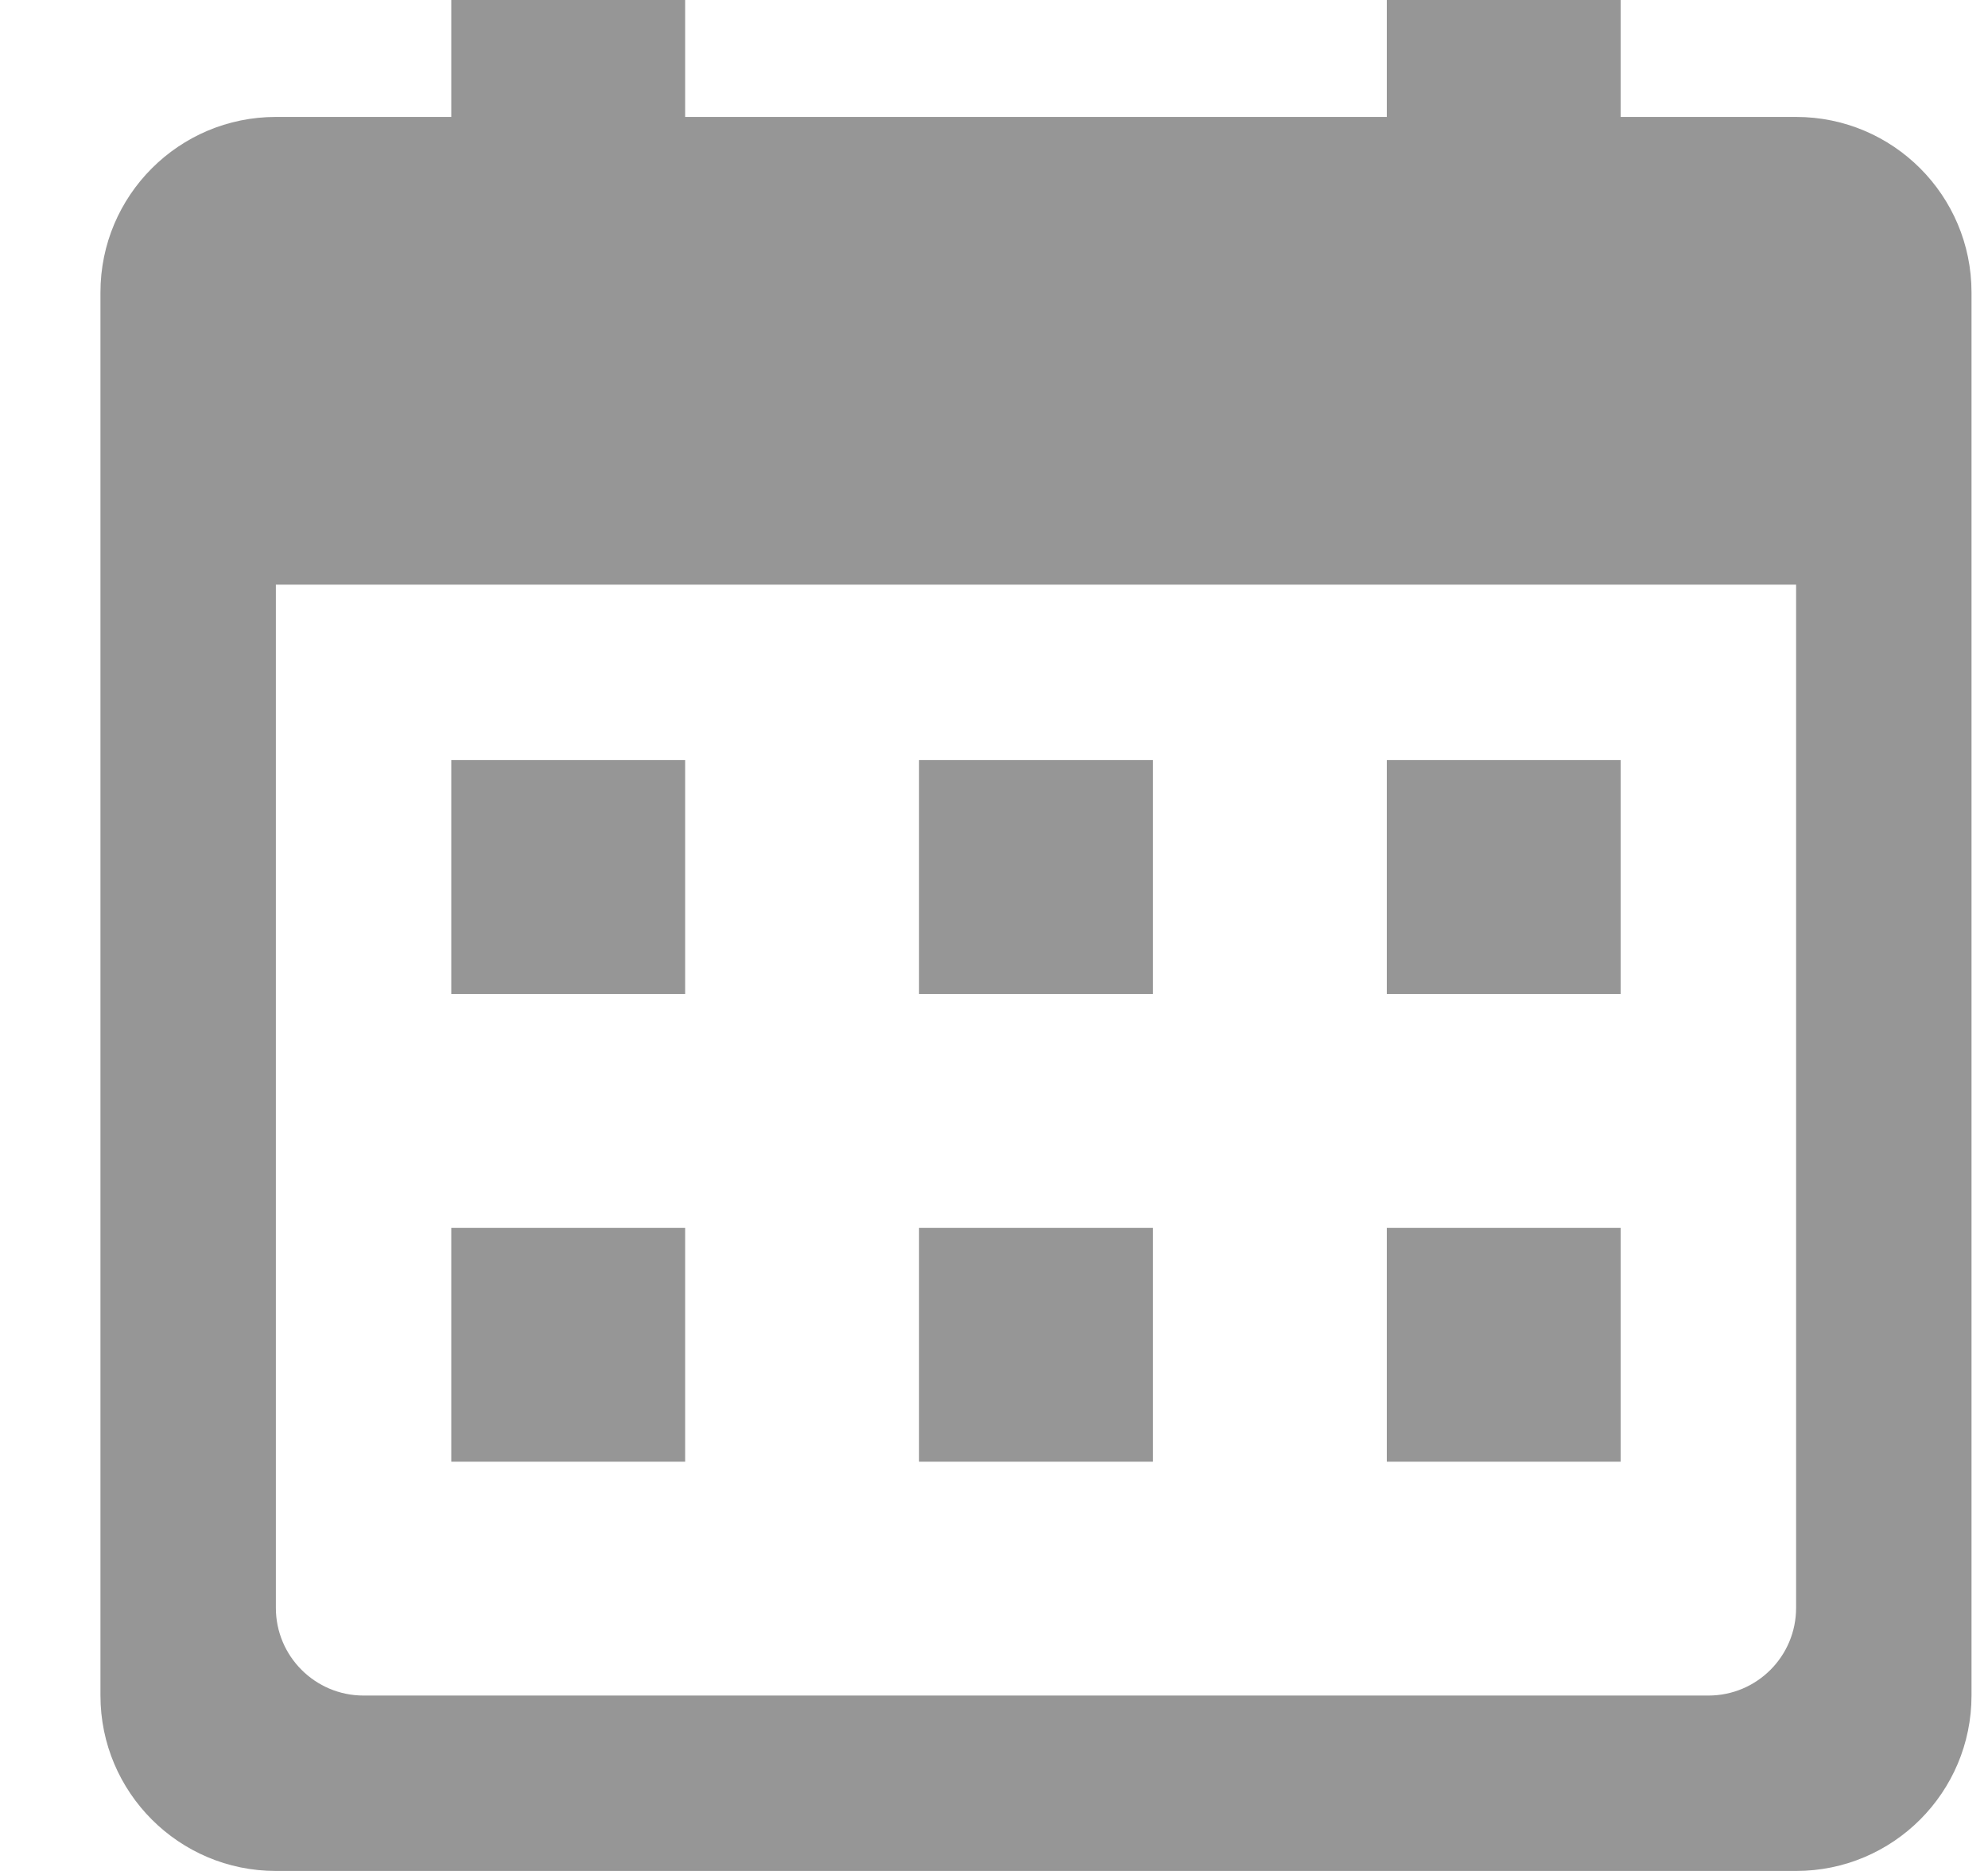 <svg width="17" height="16" viewBox="0 0 17 16" fill="none" xmlns="http://www.w3.org/2000/svg">
<path d="M5.859 6.5H3.859V8.5H5.859V6.5Z" fill="#969696"/>
<path d="M3.859 10.5H5.859V12.5H3.859V10.5Z" fill="#969696"/>
<path d="M9.859 6.5H7.859V8.5H9.859V6.5Z" fill="#969696"/>
<path d="M7.859 10.5H9.859V12.5H7.859V10.5Z" fill="#969696"/>
<path d="M13.859 6.5H11.859V8.5H13.859V6.5Z" fill="#969696"/>
<path d="M11.859 10.5H13.859V12.5H11.859V10.5Z" fill="#969696"/>
<path fill-rule="evenodd" clip-rule="evenodd" d="M3.859 0H5.859V1H11.859V0H13.859V1H15.359C16.188 1 16.859 1.672 16.859 2.5V14.5C16.859 15.328 16.188 16 15.359 16H2.359C1.531 16 0.859 15.328 0.859 14.5V2.5C0.859 1.672 1.531 1 2.359 1H3.859V0ZM15.359 5H2.359V13.75C2.359 14.164 2.695 14.5 3.109 14.5H14.609C15.024 14.5 15.359 14.164 15.359 13.75V5Z" fill="#969696"/>
</svg>
